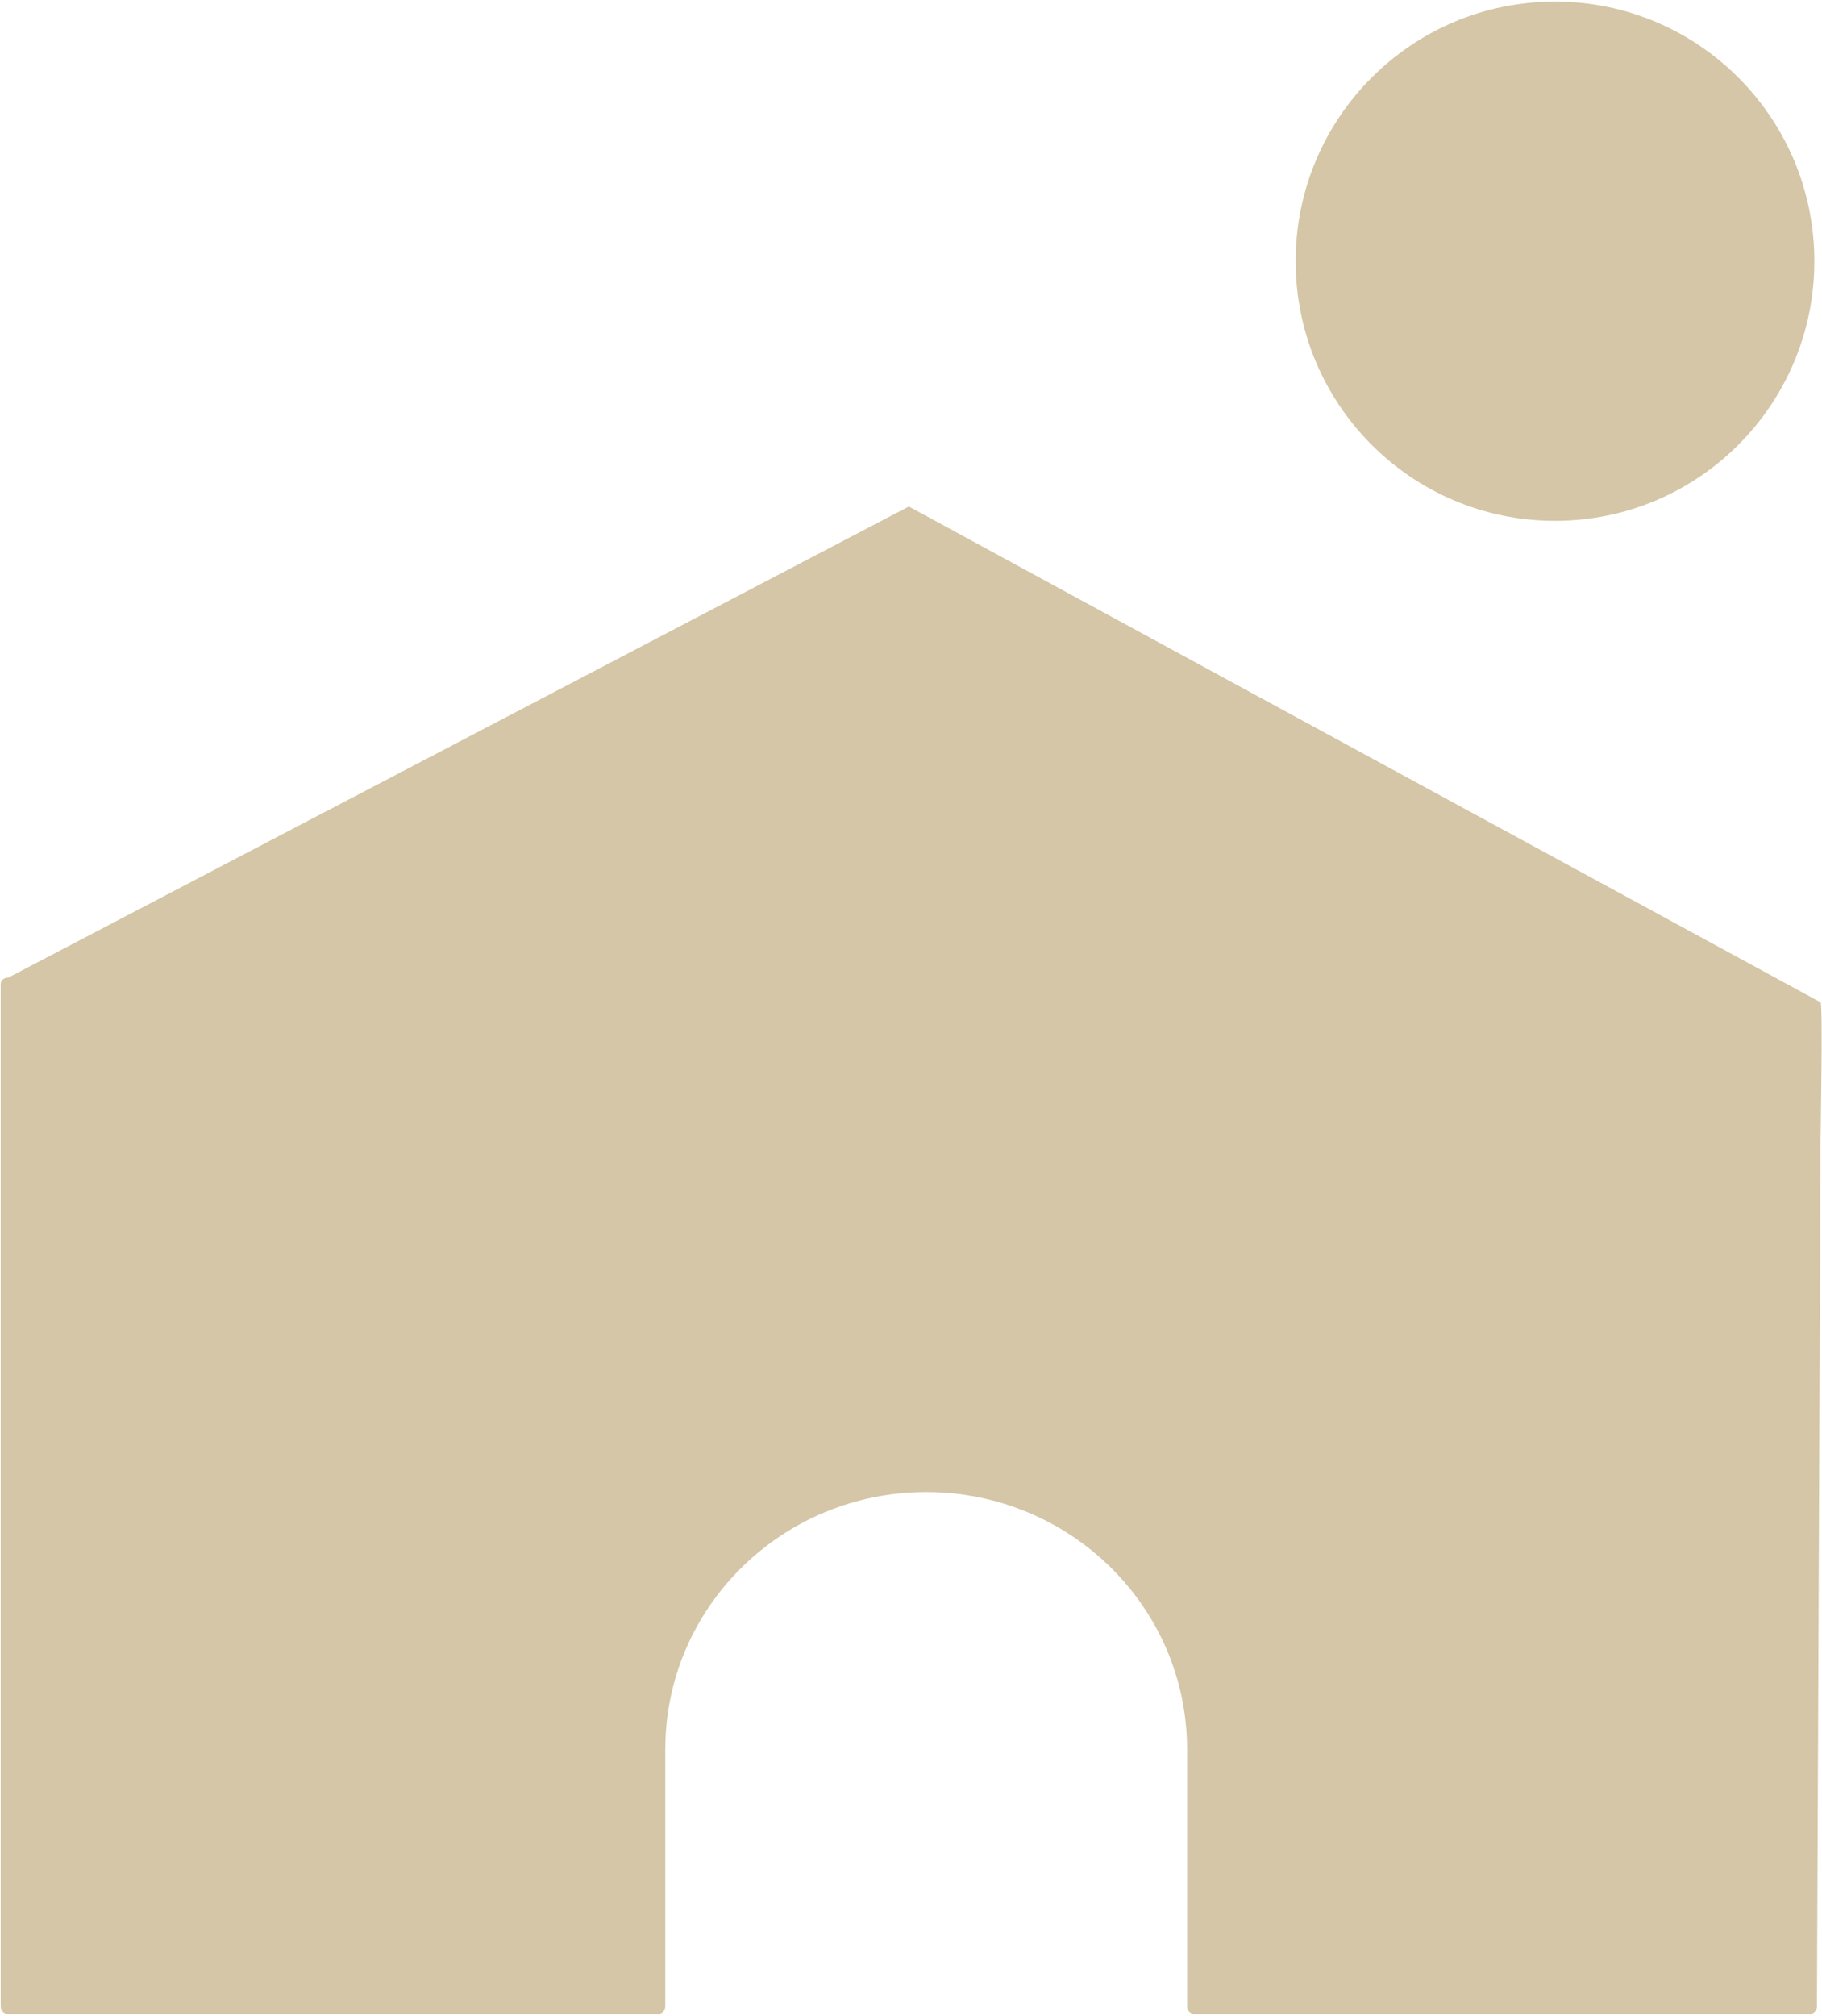 <svg width="509" height="563" viewBox="0 0 509 563" fill="none" xmlns="http://www.w3.org/2000/svg">
<path d="M508.594 279.891L253.893 141.439L2.251 273.029C1.186 272.958 0.215 273.751 0.2 274.802C0.2 274.809 0.2 274.816 0.2 274.823V560.295C0.2 561.482 1.171 562.439 2.375 562.439H183.678C184.882 562.439 185.853 561.482 185.853 560.295V488.522C185.853 448.825 218.485 416.648 258.742 416.648C299 416.648 331.632 448.825 331.632 488.522V560.295C331.632 561.482 332.603 562.439 333.807 562.439H505.412C506.615 562.439 507.586 561.482 507.586 560.295L508.594 318.529C508.594 317.764 509.268 280.277 508.594 279.891Z" fill="#D4C6A6"/>
<path d="M434.413 145.439C474.428 145.439 506.867 112.98 506.867 72.939C506.867 32.899 474.428 0.439 434.413 0.439C394.398 0.439 361.96 32.899 361.96 72.939C361.96 112.98 394.398 145.439 434.413 145.439Z" fill="#D4C6A6"/>
</svg>
